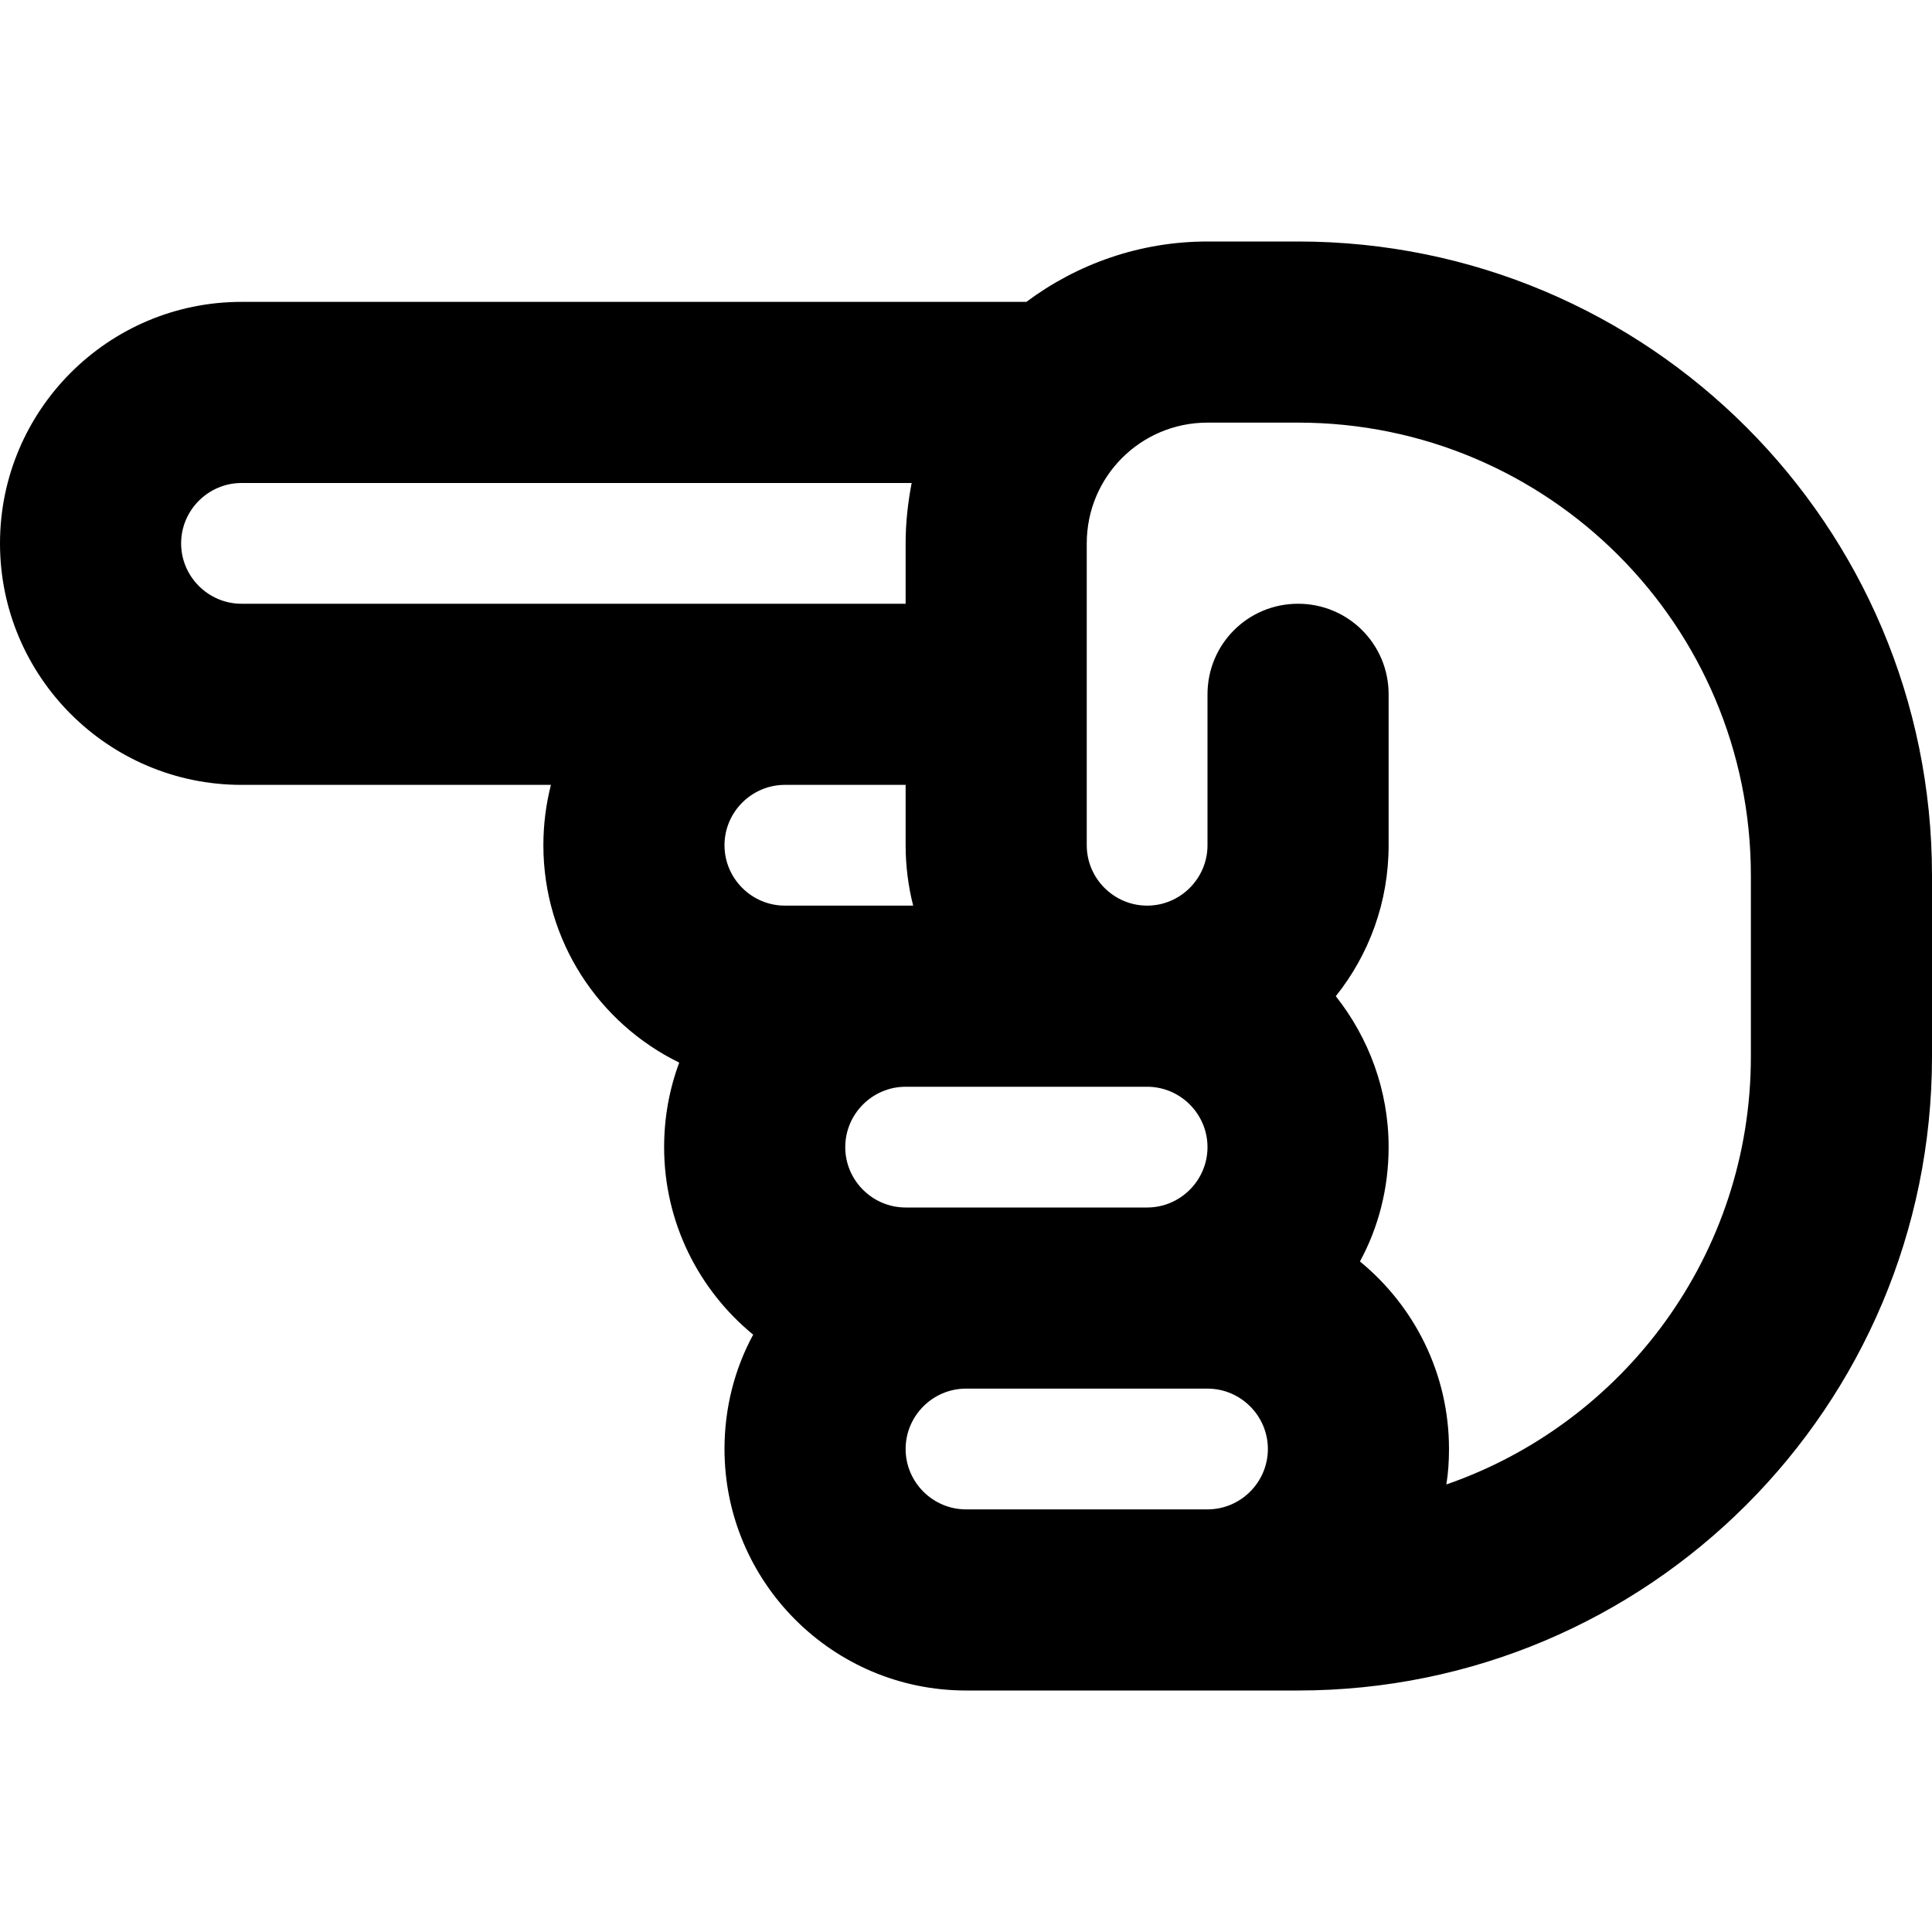 <svg xmlns="http://www.w3.org/2000/svg" viewBox="0 0 512 512"><!--! Font Awesome Free 6.7.0 by @fontawesome - https://fontawesome.com License - https://fontawesome.com/license/free (Icons: CC BY 4.0, Fonts: SIL OFL 1.1, Code: MIT License) Copyright 2024 Fonticons, Inc. --><path d="M64 128l177.6 0c-1 5.2-1.6 10.5-1.6 16l0 16-32 0L64 160c-8.8 0-16-7.2-16-16s7.2-16 16-16zm224 16c0-17.7 14.3-32 32-32c0 0 0 0 0 0l24 0c66.3 0 120 53.7 120 120l0 48c0 52.5-33.7 97.1-80.7 113.4c.5-3.1 .7-6.2 .7-9.4c0-20-9.2-37.9-23.6-49.7c4.9-9 7.6-19.4 7.6-30.3c0-15.1-5.3-29-14-40c8.8-11 14-24.9 14-40l0-40c0-13.3-10.7-24-24-24s-24 10.7-24 24l0 40c0 8.8-7.2 16-16 16s-16-7.2-16-16l0-40 0-40zm32-80s0 0 0 0c-18 0-34.6 6-48 16L64 80C28.7 80 0 108.7 0 144s28.7 64 64 64l82 0c-1.3 5.1-2 10.5-2 16c0 25.3 14.7 47.2 36 57.6c-2.6 7-4 14.5-4 22.4c0 20 9.2 37.9 23.6 49.7c-4.9 9-7.6 19.4-7.6 30.3c0 35.3 28.7 64 64 64l64 0 24 0c92.8 0 168-75.2 168-168l0-48c0-92.8-75.2-168-168-168l-24 0zM256 400c-8.8 0-16-7.2-16-16s7.2-16 16-16l48 0 16 0c8.8 0 16 7.2 16 16s-7.2 16-16 16l-64 0zM240 224c0 5.5 .7 10.9 2 16l-2 0-32 0c-8.8 0-16-7.2-16-16s7.2-16 16-16l32 0 0 16zm24 64l40 0c8.8 0 16 7.2 16 16s-7.2 16-16 16l-48 0-16 0c-8.8 0-16-7.2-16-16s7.2-16 16-16l24 0z"/></svg>